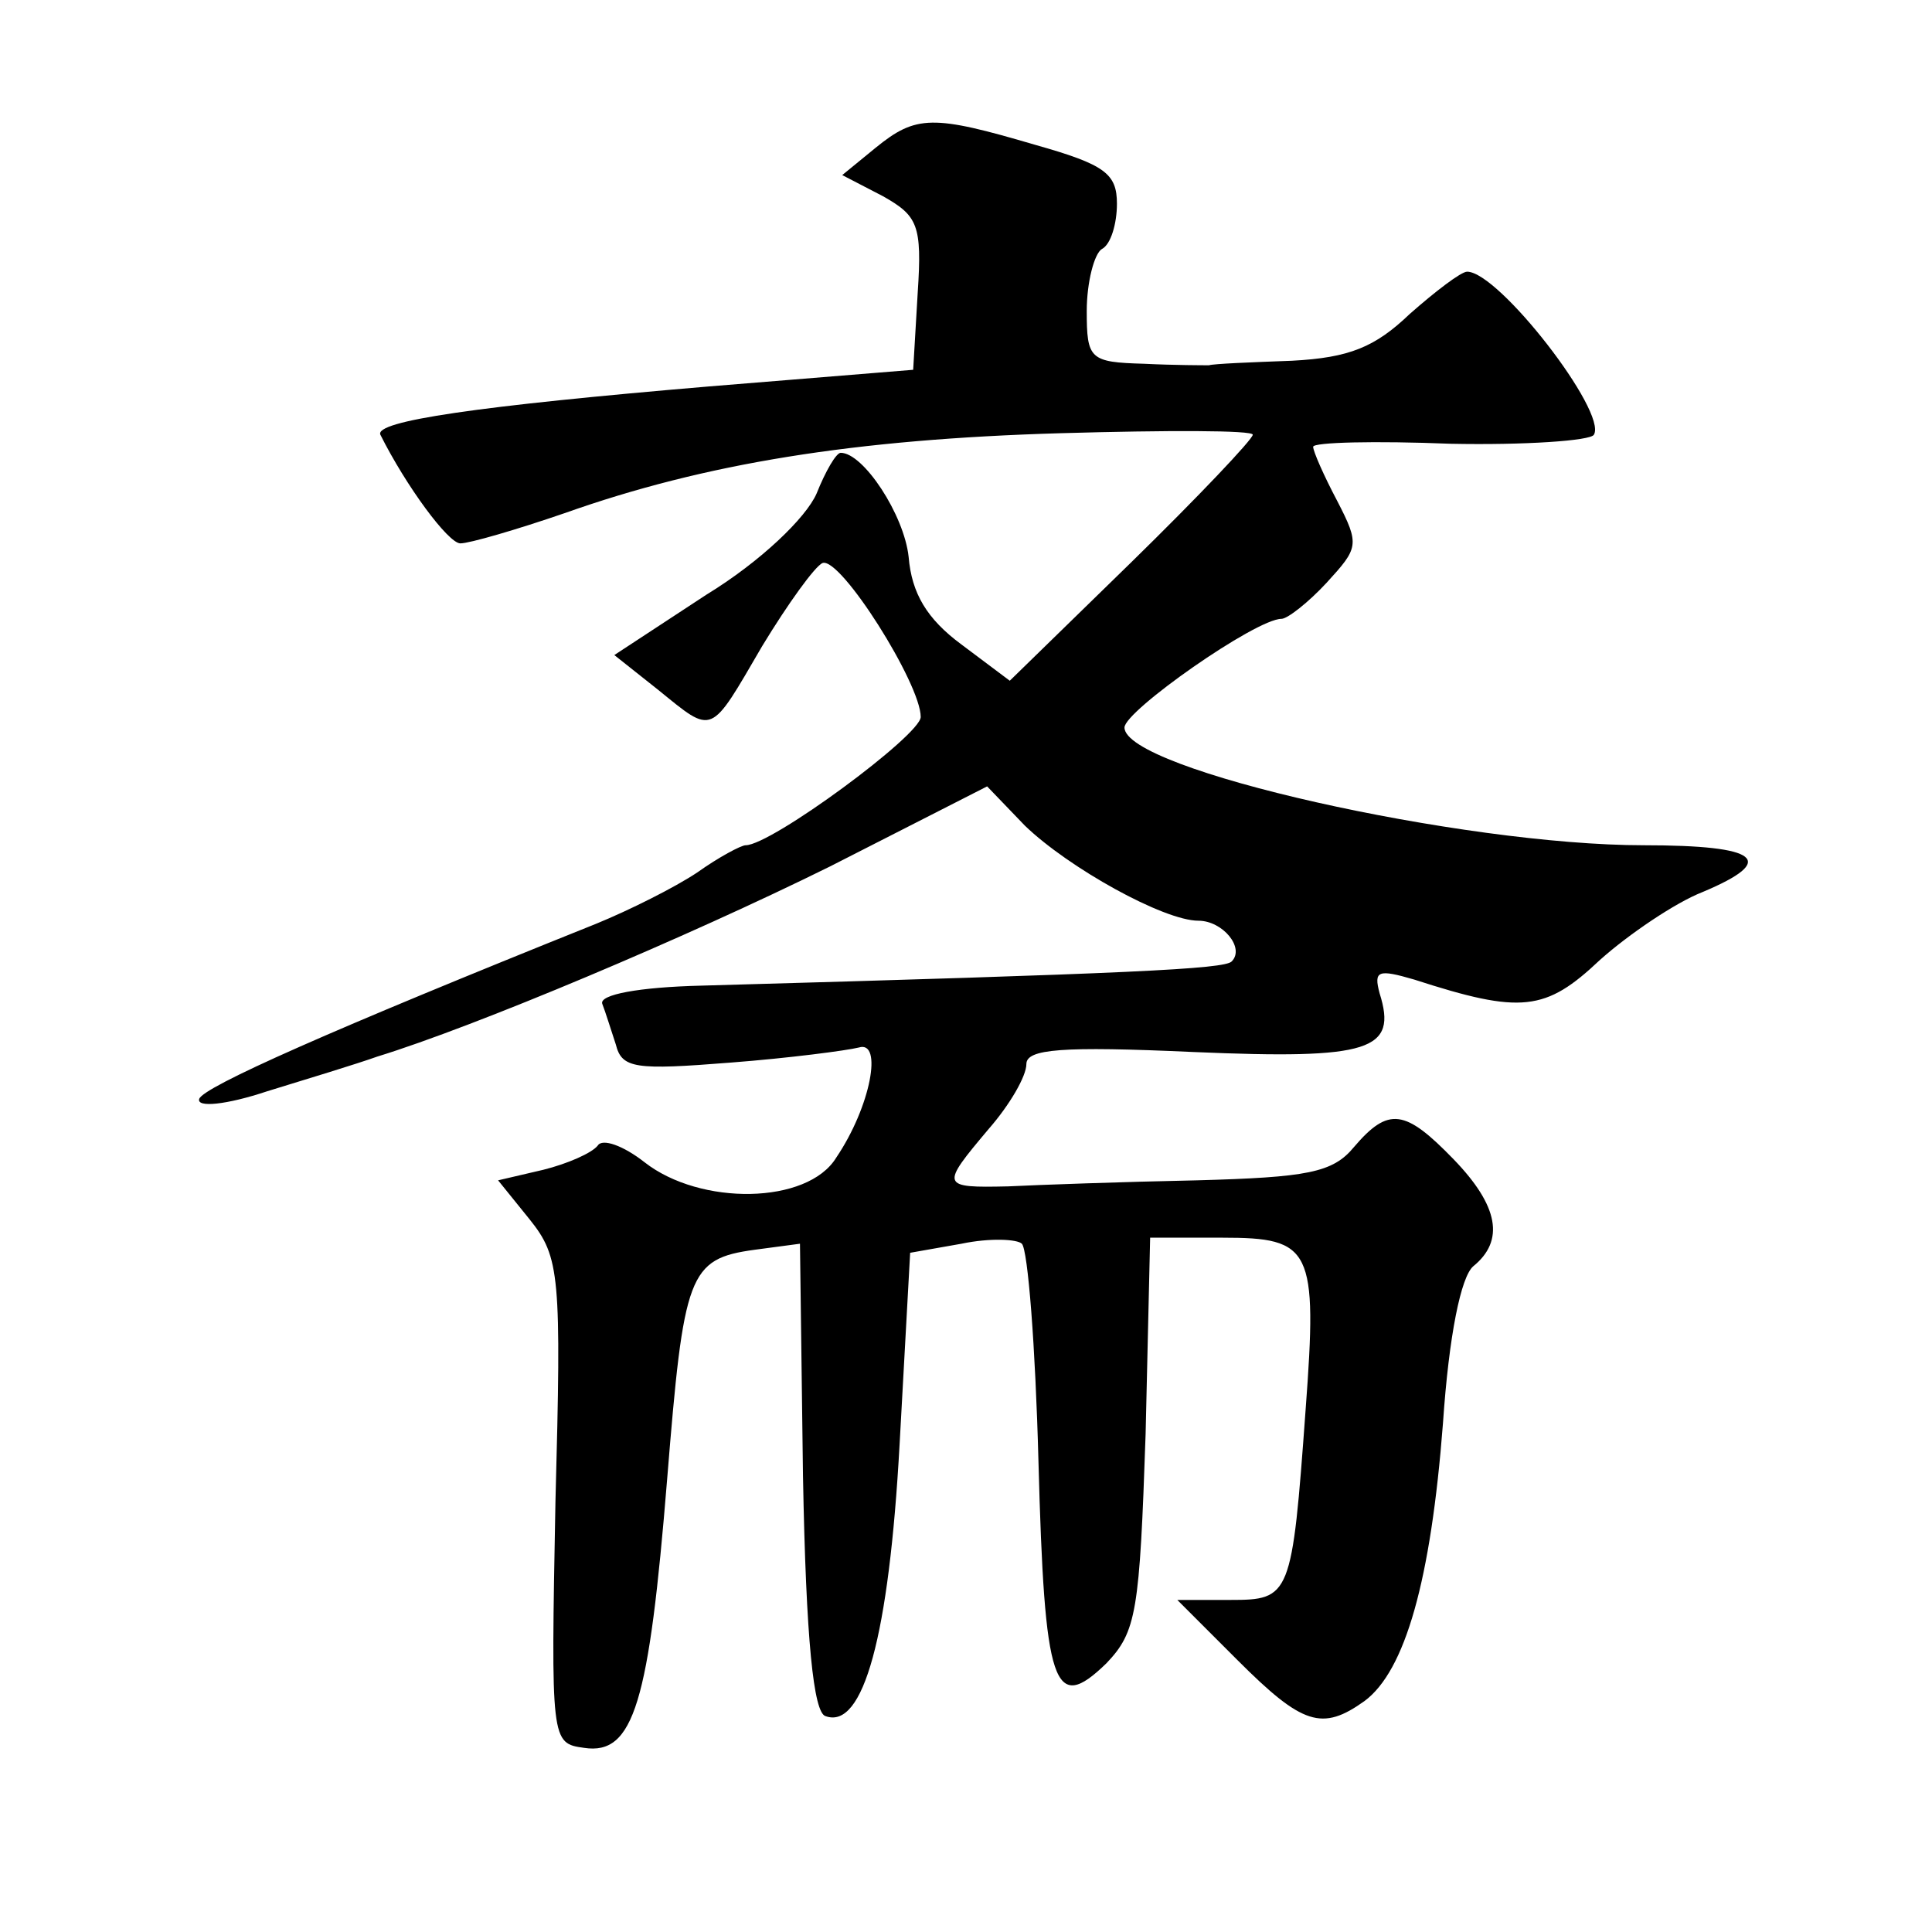 <?xml version="1.0" standalone="no"?>
<!DOCTYPE svg PUBLIC "-//W3C//DTD SVG 20010904//EN"
 "http://www.w3.org/TR/2001/REC-SVG-20010904/DTD/svg10.dtd">
<svg version="1.0" xmlns="http://www.w3.org/2000/svg"
 width="128pt" height="128pt" viewBox="0 0 128 128"
 preserveAspectRatio="xMidYMid meet">
<g transform="translate(0,128) scale(0.1,-0.1)"
fill="#0" stroke="none">
<path d="M580 1182 l-22 -18 27 -14 c23 -13 26 -19 23 -64 l-3 -51 -135 -11 c-154
-13 -222 -23 -218 -32 17 -34 45 -72 53 -72 6 0 37 9 69 20 93 33 192 49 329 53
70 2 127 2 127 -1 0 -3 -36 -41 -81 -85 l-80 -78 -32 24 c-23 17 -33 34 -35 58
-3 28 -30 69 -45 69 -3 0 -10 -12 -16 -27 -7 -16 -37 -45 -73 -67 l-61 -40 29 -23
c37 -30 34 -31 69 29 17 28 35 53 40 55 12 4 65 -80 65 -102 0 -12 -99 -85 -116
-85 -3 0 -18 -8 -32 -18 -15 -10 -45 -25 -67 -34 -177 -71 -260 -108 -263 -116
-2 -6 18 -4 45 5 26 8 59 18 73 23 65 20 205 79 300 126 l104 53 25 -26 c29 -28
92 -63 115 -63 16 0 31 -18 22 -27 -5 -5 -65 -8 -351 -16 -42 -1 -68 -6 -66 -12
2 -5 6 -18 9 -27 4 -16 13 -17 76 -12 39 3 77 8 85 10 16 5 8 -39 -15 -73 -19 -31
-90 -32 -127 -3 -14 11 -28 16 -31 11 -4 -5 -20 -12 -36 -16 l-30 -7 21 -26 c20
-25 21 -37 17 -187 -3 -159 -3 -160 19 -163 33 -5 43 30 55 178 11 136 14 146 58
152 l30 4 2 -154 c2 -109 7 -157 15 -159 25 -9 42 53 49 180 l7 127 34 6 c19 4
37 3 40 0 4 -4 9 -68 11 -144 4 -150 10 -168 45 -134 20 21 22 34 26 152 l3 130
48 0 c59 0 63 -7 55 -114 -9 -124 -10 -126 -50 -126 l-35 0 40 -40 c43 -43 56 -47
84 -27 27 20 44 80 52 184 4 59 12 97 20 104 21 17 17 40 -13 71 -32 33 -43 35
-66 8 -14 -17 -31 -20 -104 -22 -49 -1 -105 -3 -125 -4 -45 -1 -45 0 -13 38 14
16 25 35 25 43 0 10 23 12 111 8 117 -5 135 1 123 39 -4 15 -1 16 23 9 71 -23 87
-21 123 13 19 17 50 38 68 45 50 21 38 31 -39 31 -120 0 -344 50 -344 78 0 11 87
72 104 72 4 0 18 11 30 24 21 23 22 25 7 54 -9 17 -16 33 -16 36 0 3 41 4 91 2
49 -1 93 2 95 6 9 15 -63 108 -84 108 -4 0 -21 -13 -38 -28 -23 -22 -40 -29 -78
-31 -27 -1 -52 -2 -55 -3 -3 0 -23 0 -43 1 -36 1 -38 3 -38 35 0 19 5 38 10 41
6 3 10 17 10 30 0 20 -8 26 -54 39 -68 20 -79 20 -106 -2z"/>
</g>
</svg>
